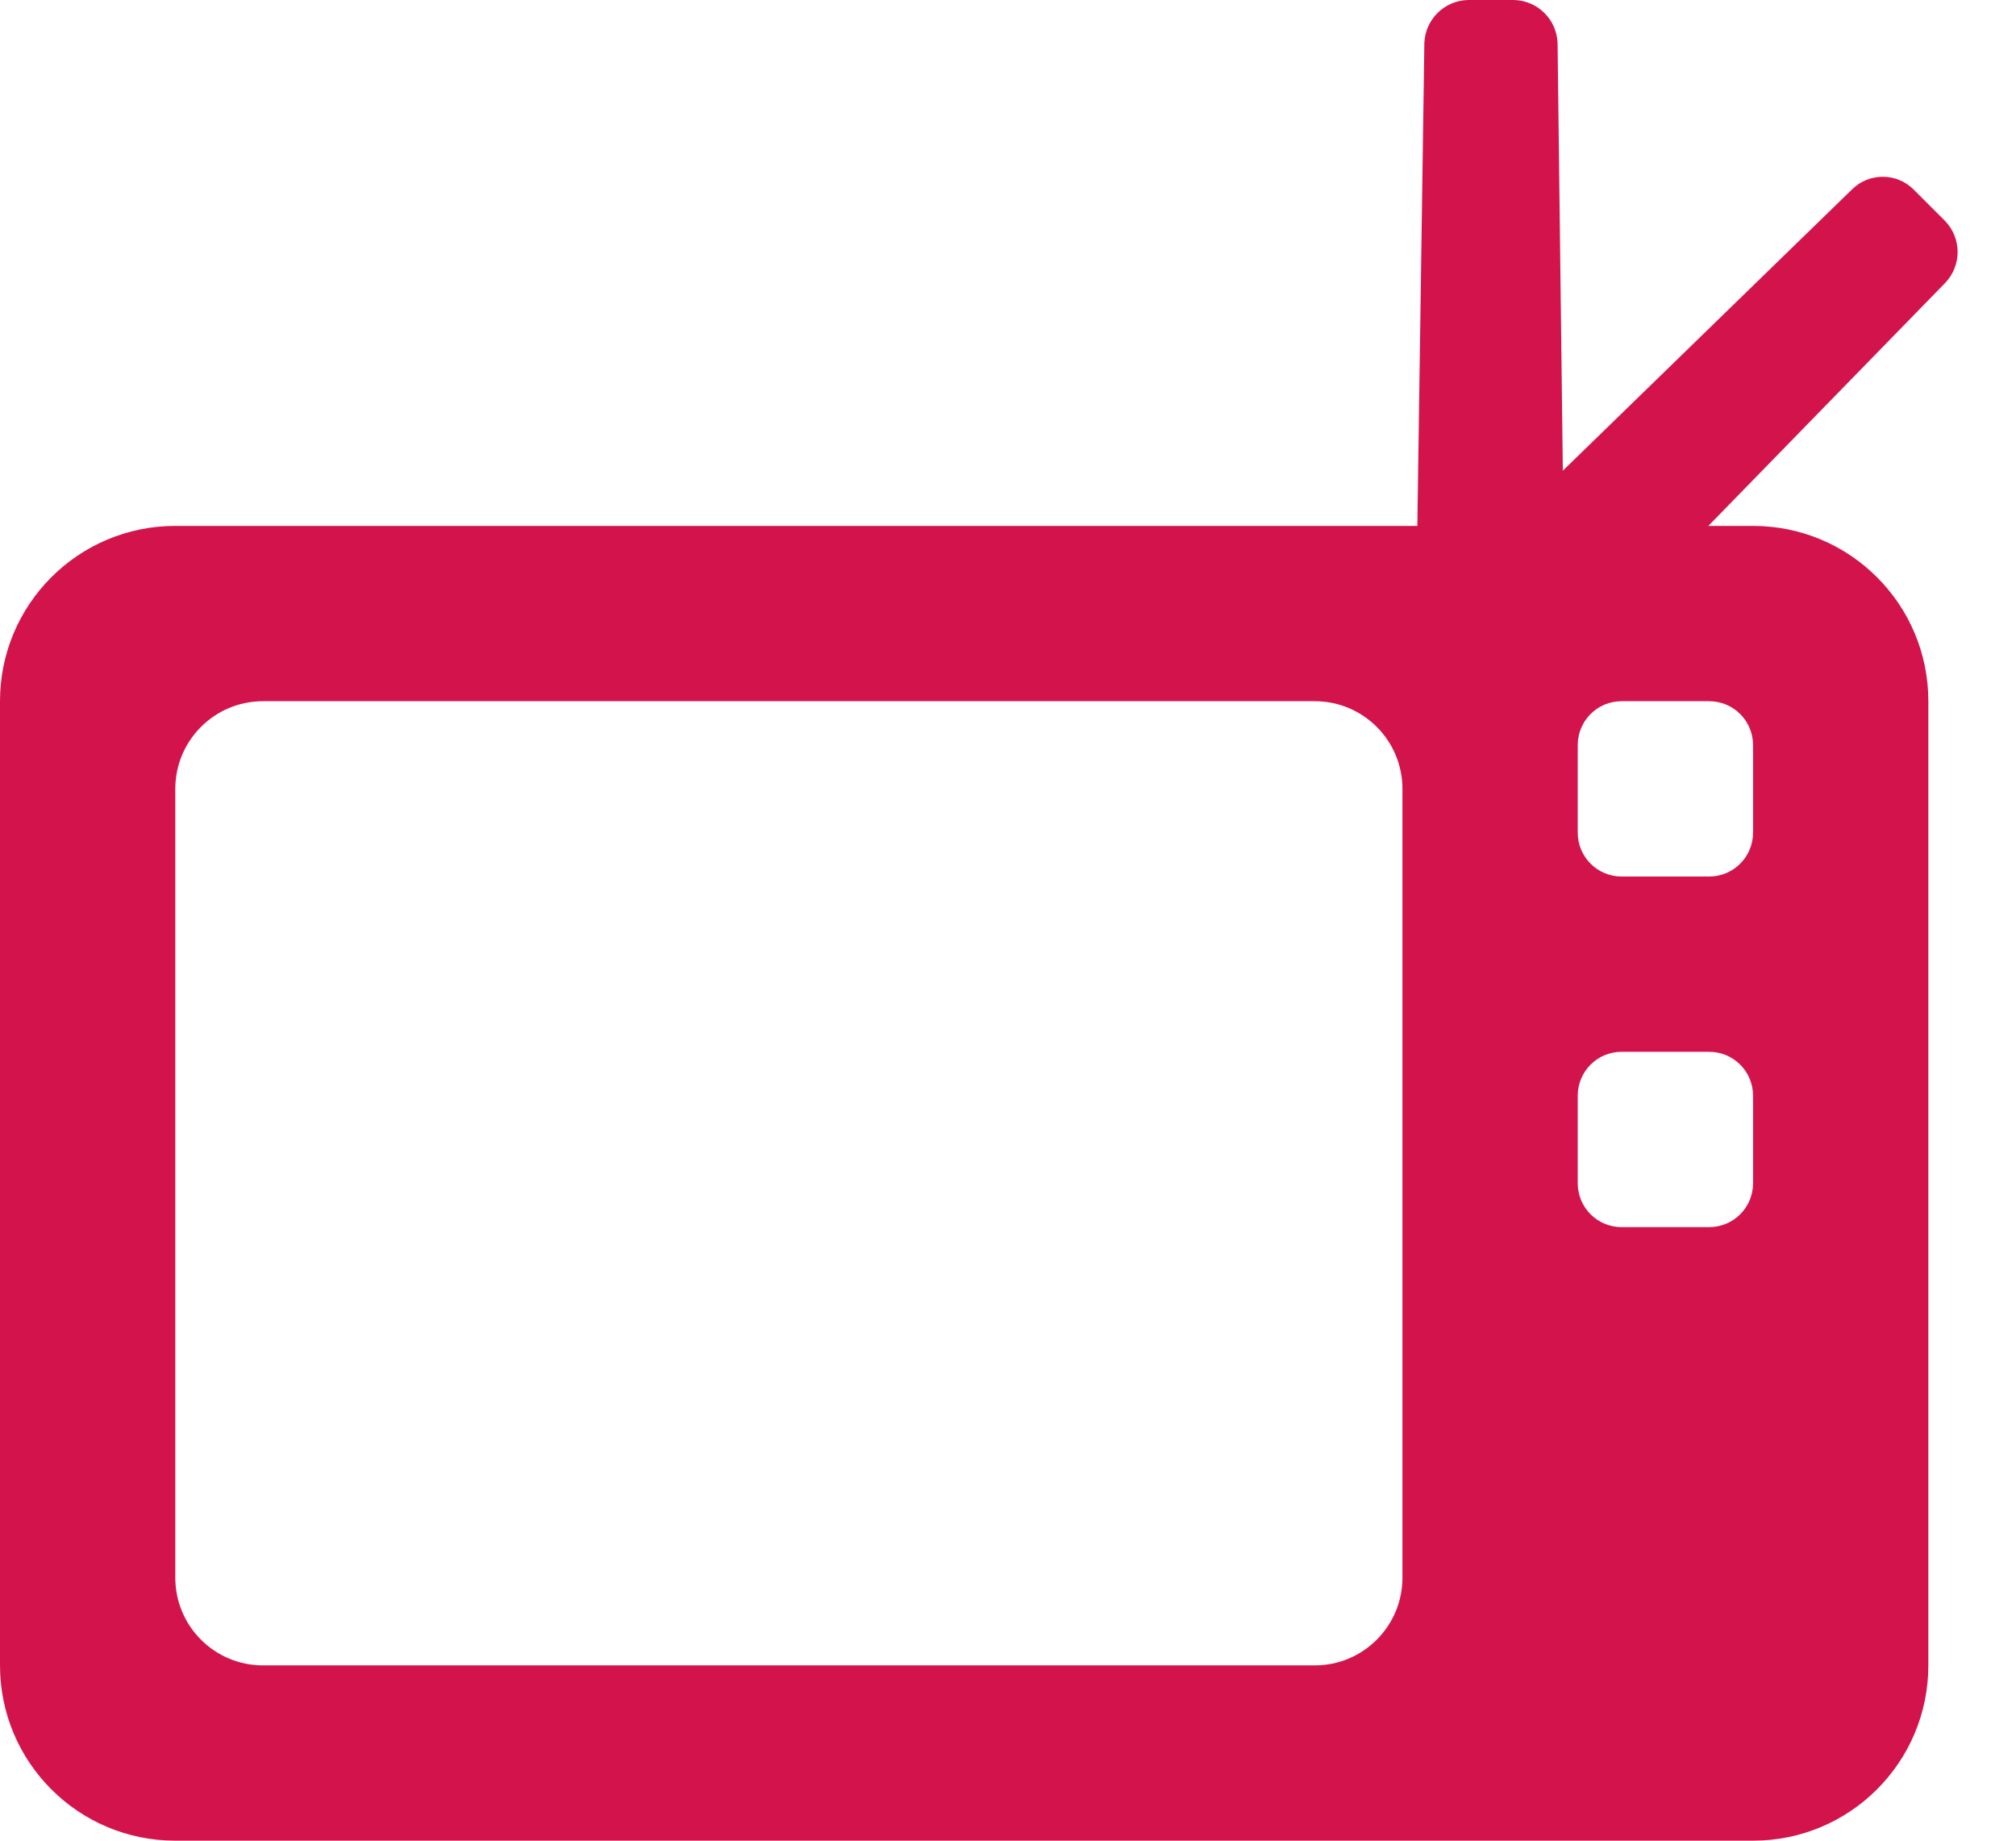 <?xml version="1.0" encoding="UTF-8"?>
<svg width="23px" height="21px" viewBox="0 0 23 21" version="1.1" xmlns="http://www.w3.org/2000/svg" xmlns:xlink="http://www.w3.org/1999/xlink">
    <title>Icon color</title>
    <g id="Symbols" stroke="none" stroke-width="1" fill="none" fill-rule="evenodd">
        <g id="ico-/-24-/-devices-/-tv_old" transform="translate(-1, -1)" fill="#D3144C" fill-rule="nonzero">
            <path d="M23.19,4.23 C23.382,4.032 23.382,3.718 23.19,3.52 L22.83,3.16 C22.636,2.969 22.324,2.969 22.13,3.16 L18.83,6.37 L18.77,1.49 C18.759,1.22 18.54,1.005 18.27,1 L17.75,1 C17.48,1.005 17.261,1.22 17.25,1.49 L17.17,7 L3,7 C1.895,7 1,7.895 1,9 L1,20 C1,21.105 1.895,22 3,22 L21,22 C22.105,22 23,21.105 23,20 L23,9 C23,7.895 22.105,7 21,7 L20.49,7 L23.19,4.23 Z M17,19 C17,19.552 16.552,20 16,20 L4,20 C3.448,20 3,19.552 3,19 L3,10 C3,9.448 3.448,9 4,9 L16,9 C16.552,9 17,9.448 17,10 L17,19 Z M21,14.5 C21,14.776 20.776,15 20.5,15 L19.5,15 C19.224,15 19,14.776 19,14.5 L19,13.5 C19,13.224 19.224,13 19.5,13 L20.5,13 C20.776,13 21,13.224 21,13.5 L21,14.5 Z M20.5,9 C20.776,9 21,9.224 21,9.5 L21,10.5 C21,10.776 20.776,11 20.5,11 L19.5,11 C19.224,11 19,10.776 19,10.5 L19,9.5 C19,9.224 19.224,9 19.5,9 L20.5,9 Z" id="Icon-color"></path>
        </g>
    </g>
</svg>